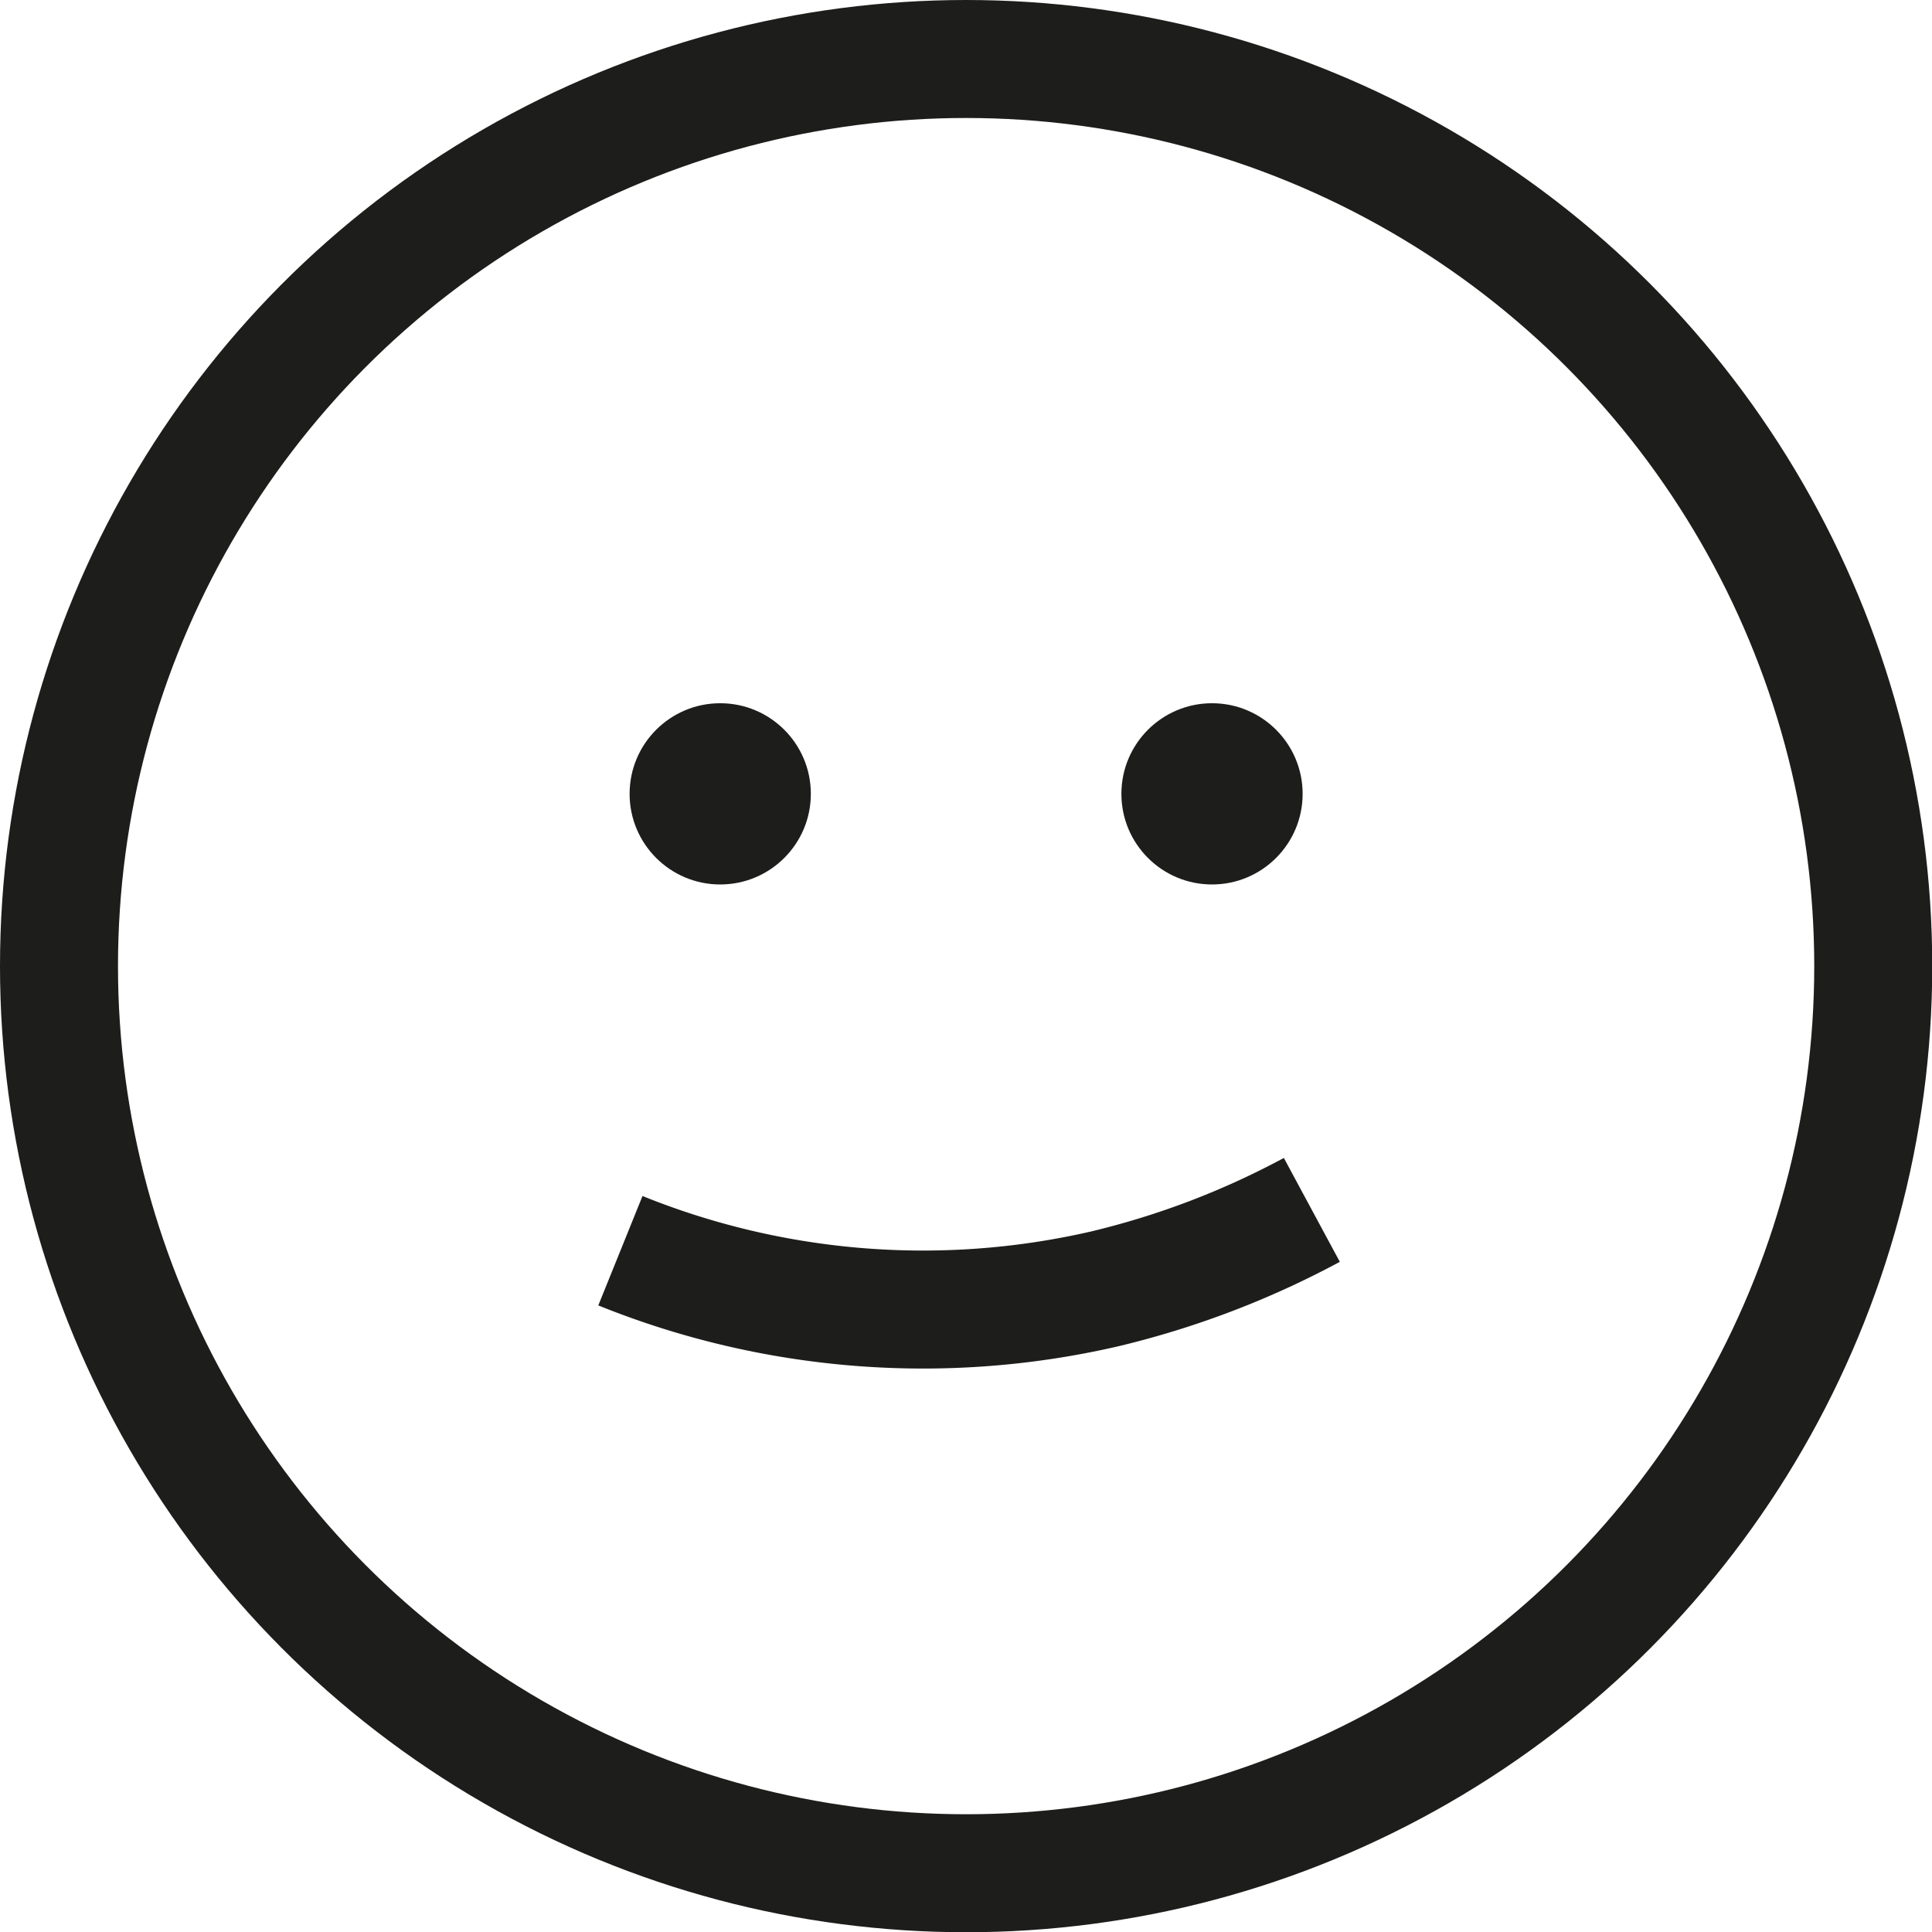 <svg xmlns="http://www.w3.org/2000/svg" viewBox="0 0 81.87 81.87"><defs><style>.cls-1{fill:none;stroke:#1d1d1b;stroke-miterlimit:10;stroke-width:5px;}.cls-2{fill:#1d1d1b;}</style></defs><g id="Layer_2" data-name="Layer 2"><g id="Layer_1-2" data-name="Layer 1"><circle class="cls-1" cx="40.94" cy="40.94" r="38.44"/><circle class="cls-2" cx="51.36" cy="33.64" r="3.84"/><circle class="cls-2" cx="30.52" cy="33.64" r="3.84"/><path class="cls-1" d="M26.29,53A34.24,34.24,0,0,0,46.8,54.62a36.28,36.28,0,0,0,8.79-3.35"/></g></g></svg>